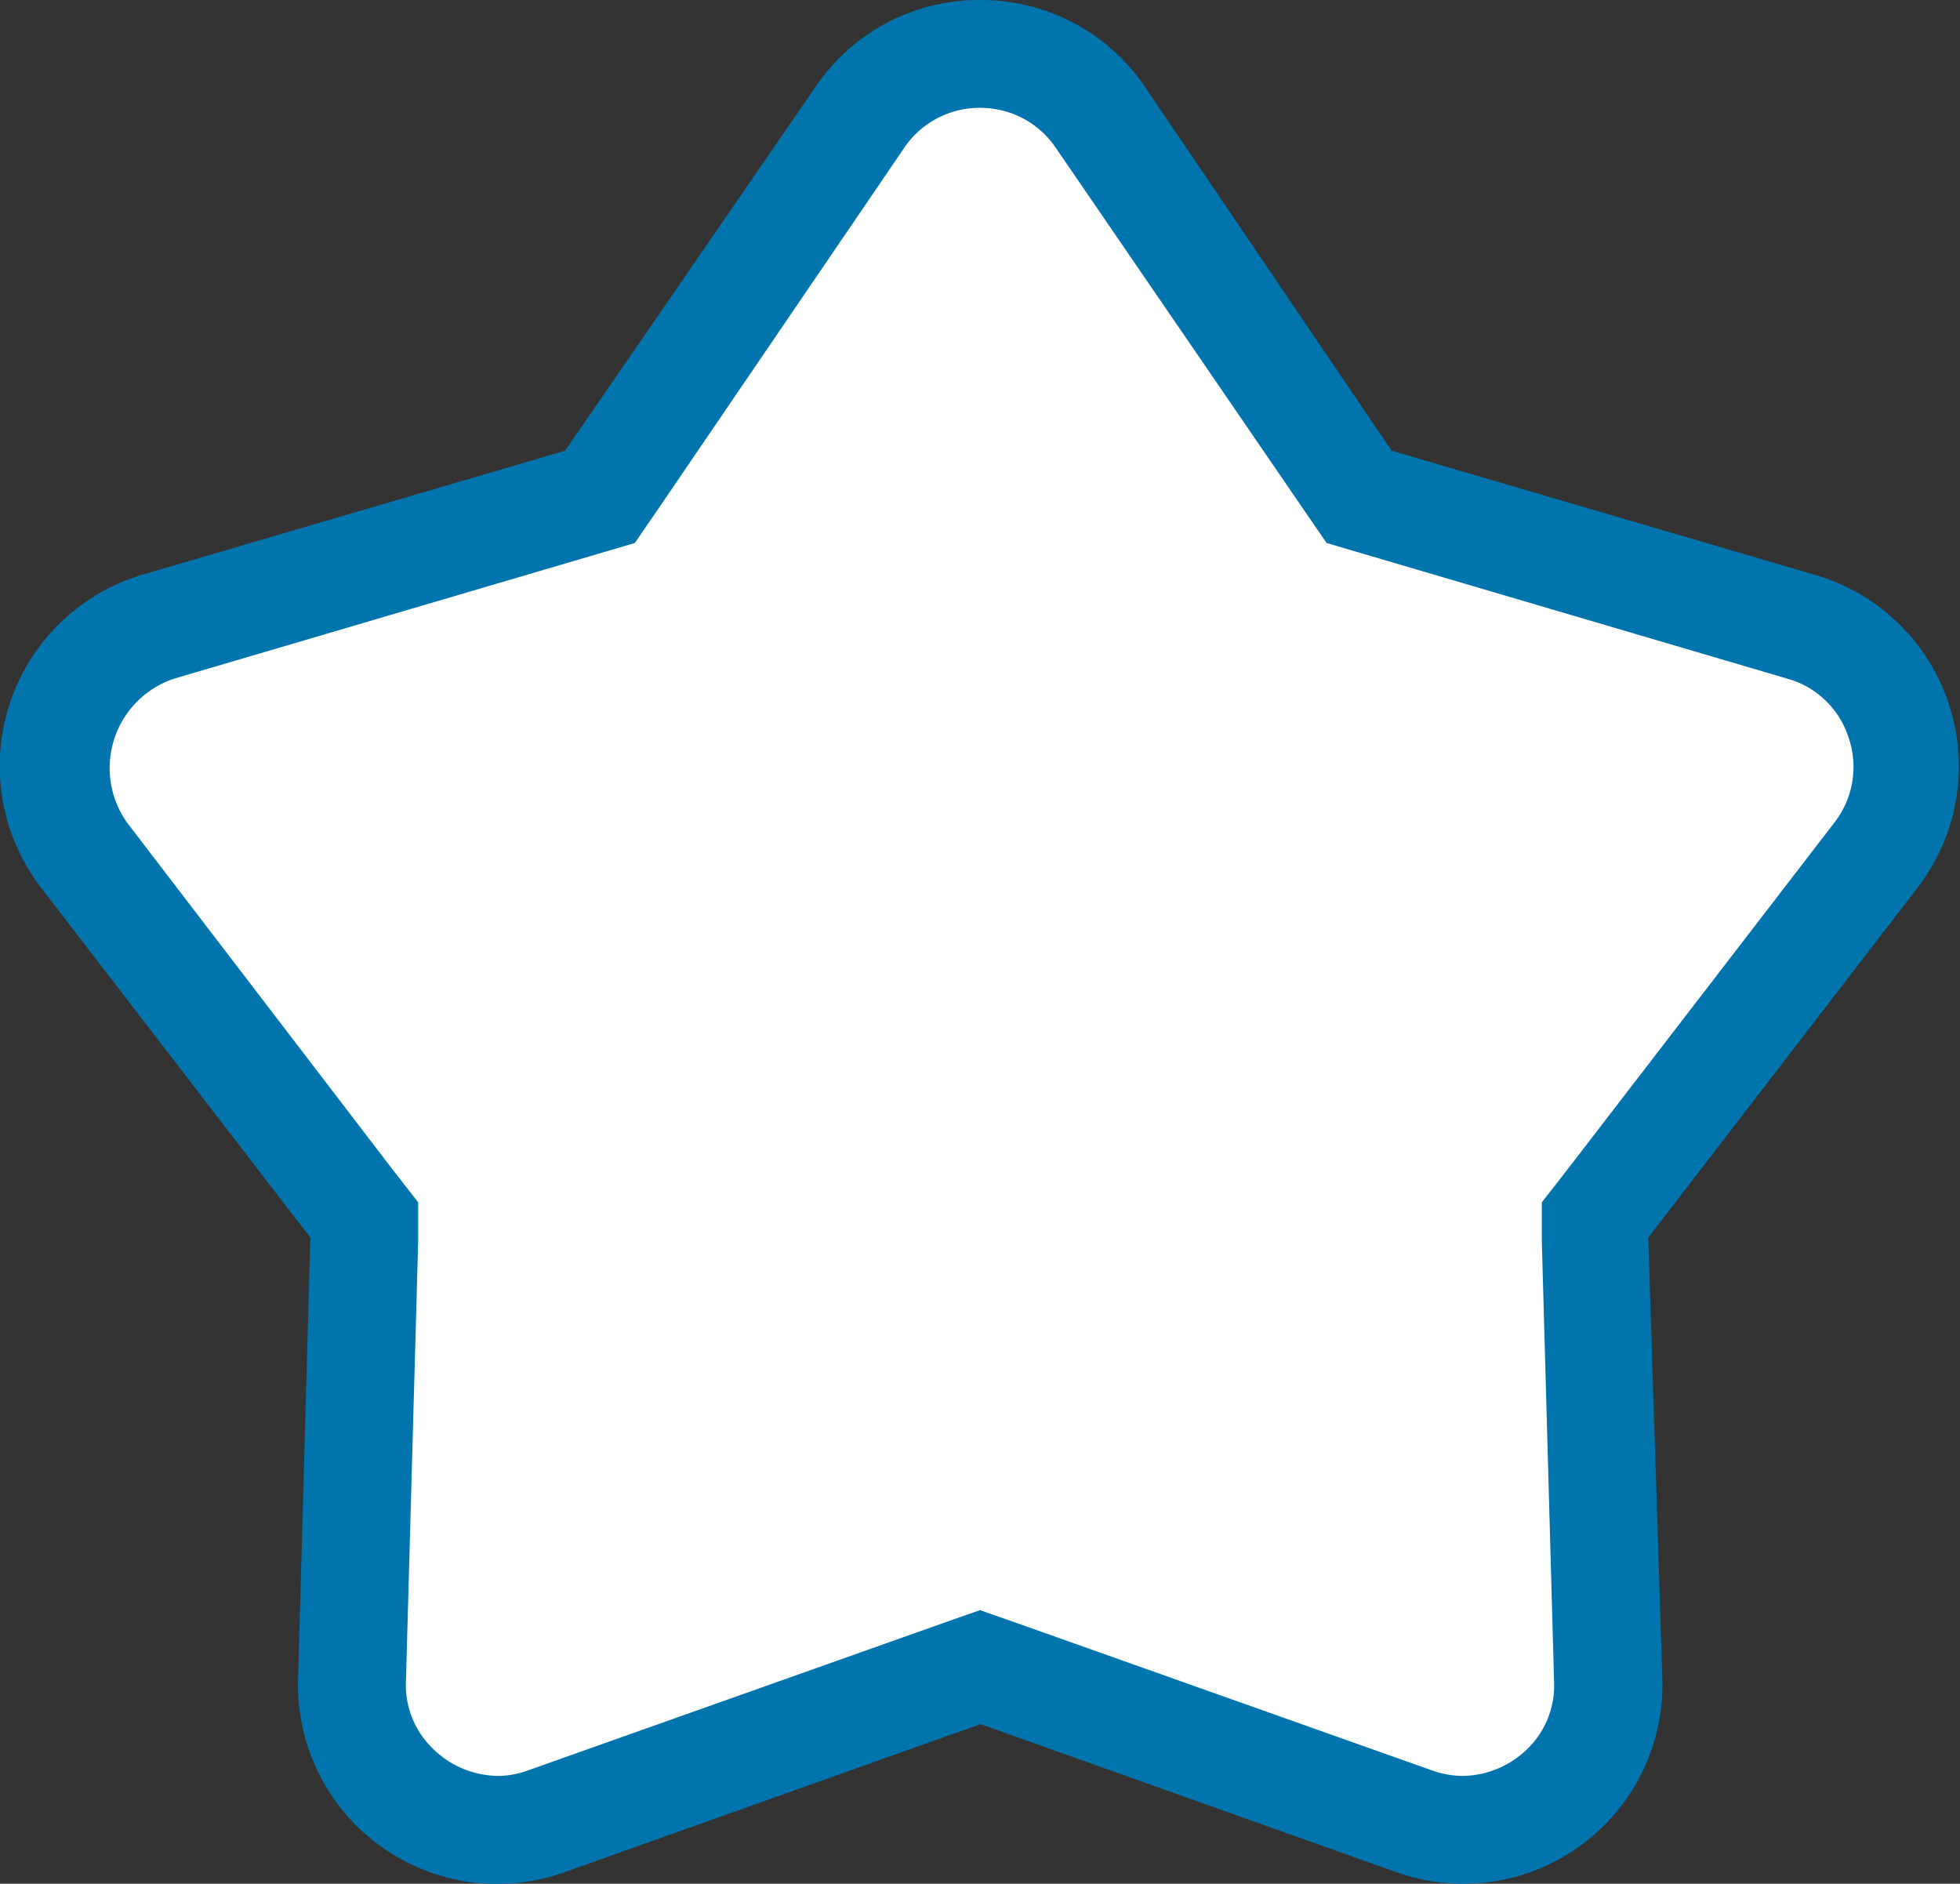 <svg xmlns="http://www.w3.org/2000/svg" viewBox="0 0 41.62 40"><rect x="0" y="0" width="41.62" height="40" fill="#333333" stroke="none"/><defs><style>.cls-1{fill:#0074ad;}.cls-2{fill:#fff;}</style></defs><g id="レイヤー_2" data-name="レイヤー 2"><g id="MO_-_知育玩具のコピー_2" data-name="MO - 知育玩具のコピー 2"><path class="cls-1" d="M20.81,0a4.19,4.19,0,0,0-3.49,1.84L12,9.57,3,12.21A4.24,4.24,0,0,0,.88,18.86l5.71,7.42-.26,9.36A4.23,4.23,0,0,0,12,39.75l8.82-3.14,8.82,3.14a4.23,4.23,0,0,0,5.66-4.11L35,26.28l5.71-7.42a4.23,4.23,0,0,0-2.16-6.65l-9-2.64L24.31,1.84A4.2,4.2,0,0,0,20.81,0Z"/><path class="cls-2" d="M20.81,2.29a1.93,1.93,0,0,1,1.61.85l5.29,7.72.46.67.78.23,9,2.65a1.9,1.9,0,0,1,1.31,1.27,1.92,1.92,0,0,1-.31,1.79l-5.71,7.42-.5.64,0,.82L33,35.7a1.87,1.87,0,0,1-.54,1.41,2,2,0,0,1-1.4.6,1.92,1.92,0,0,1-.66-.12l-8.82-3.13-.77-.27-.77.27-8.82,3.13a1.88,1.88,0,0,1-.66.12,2,2,0,0,1-1.39-.6,1.87,1.87,0,0,1-.55-1.41l.26-9.35,0-.82-.5-.64L2.7,17.47a2,2,0,0,1,1-3.06l9-2.65.78-.23.46-.67L19.2,3.14a1.93,1.93,0,0,1,1.61-.85"/></g></g></svg>